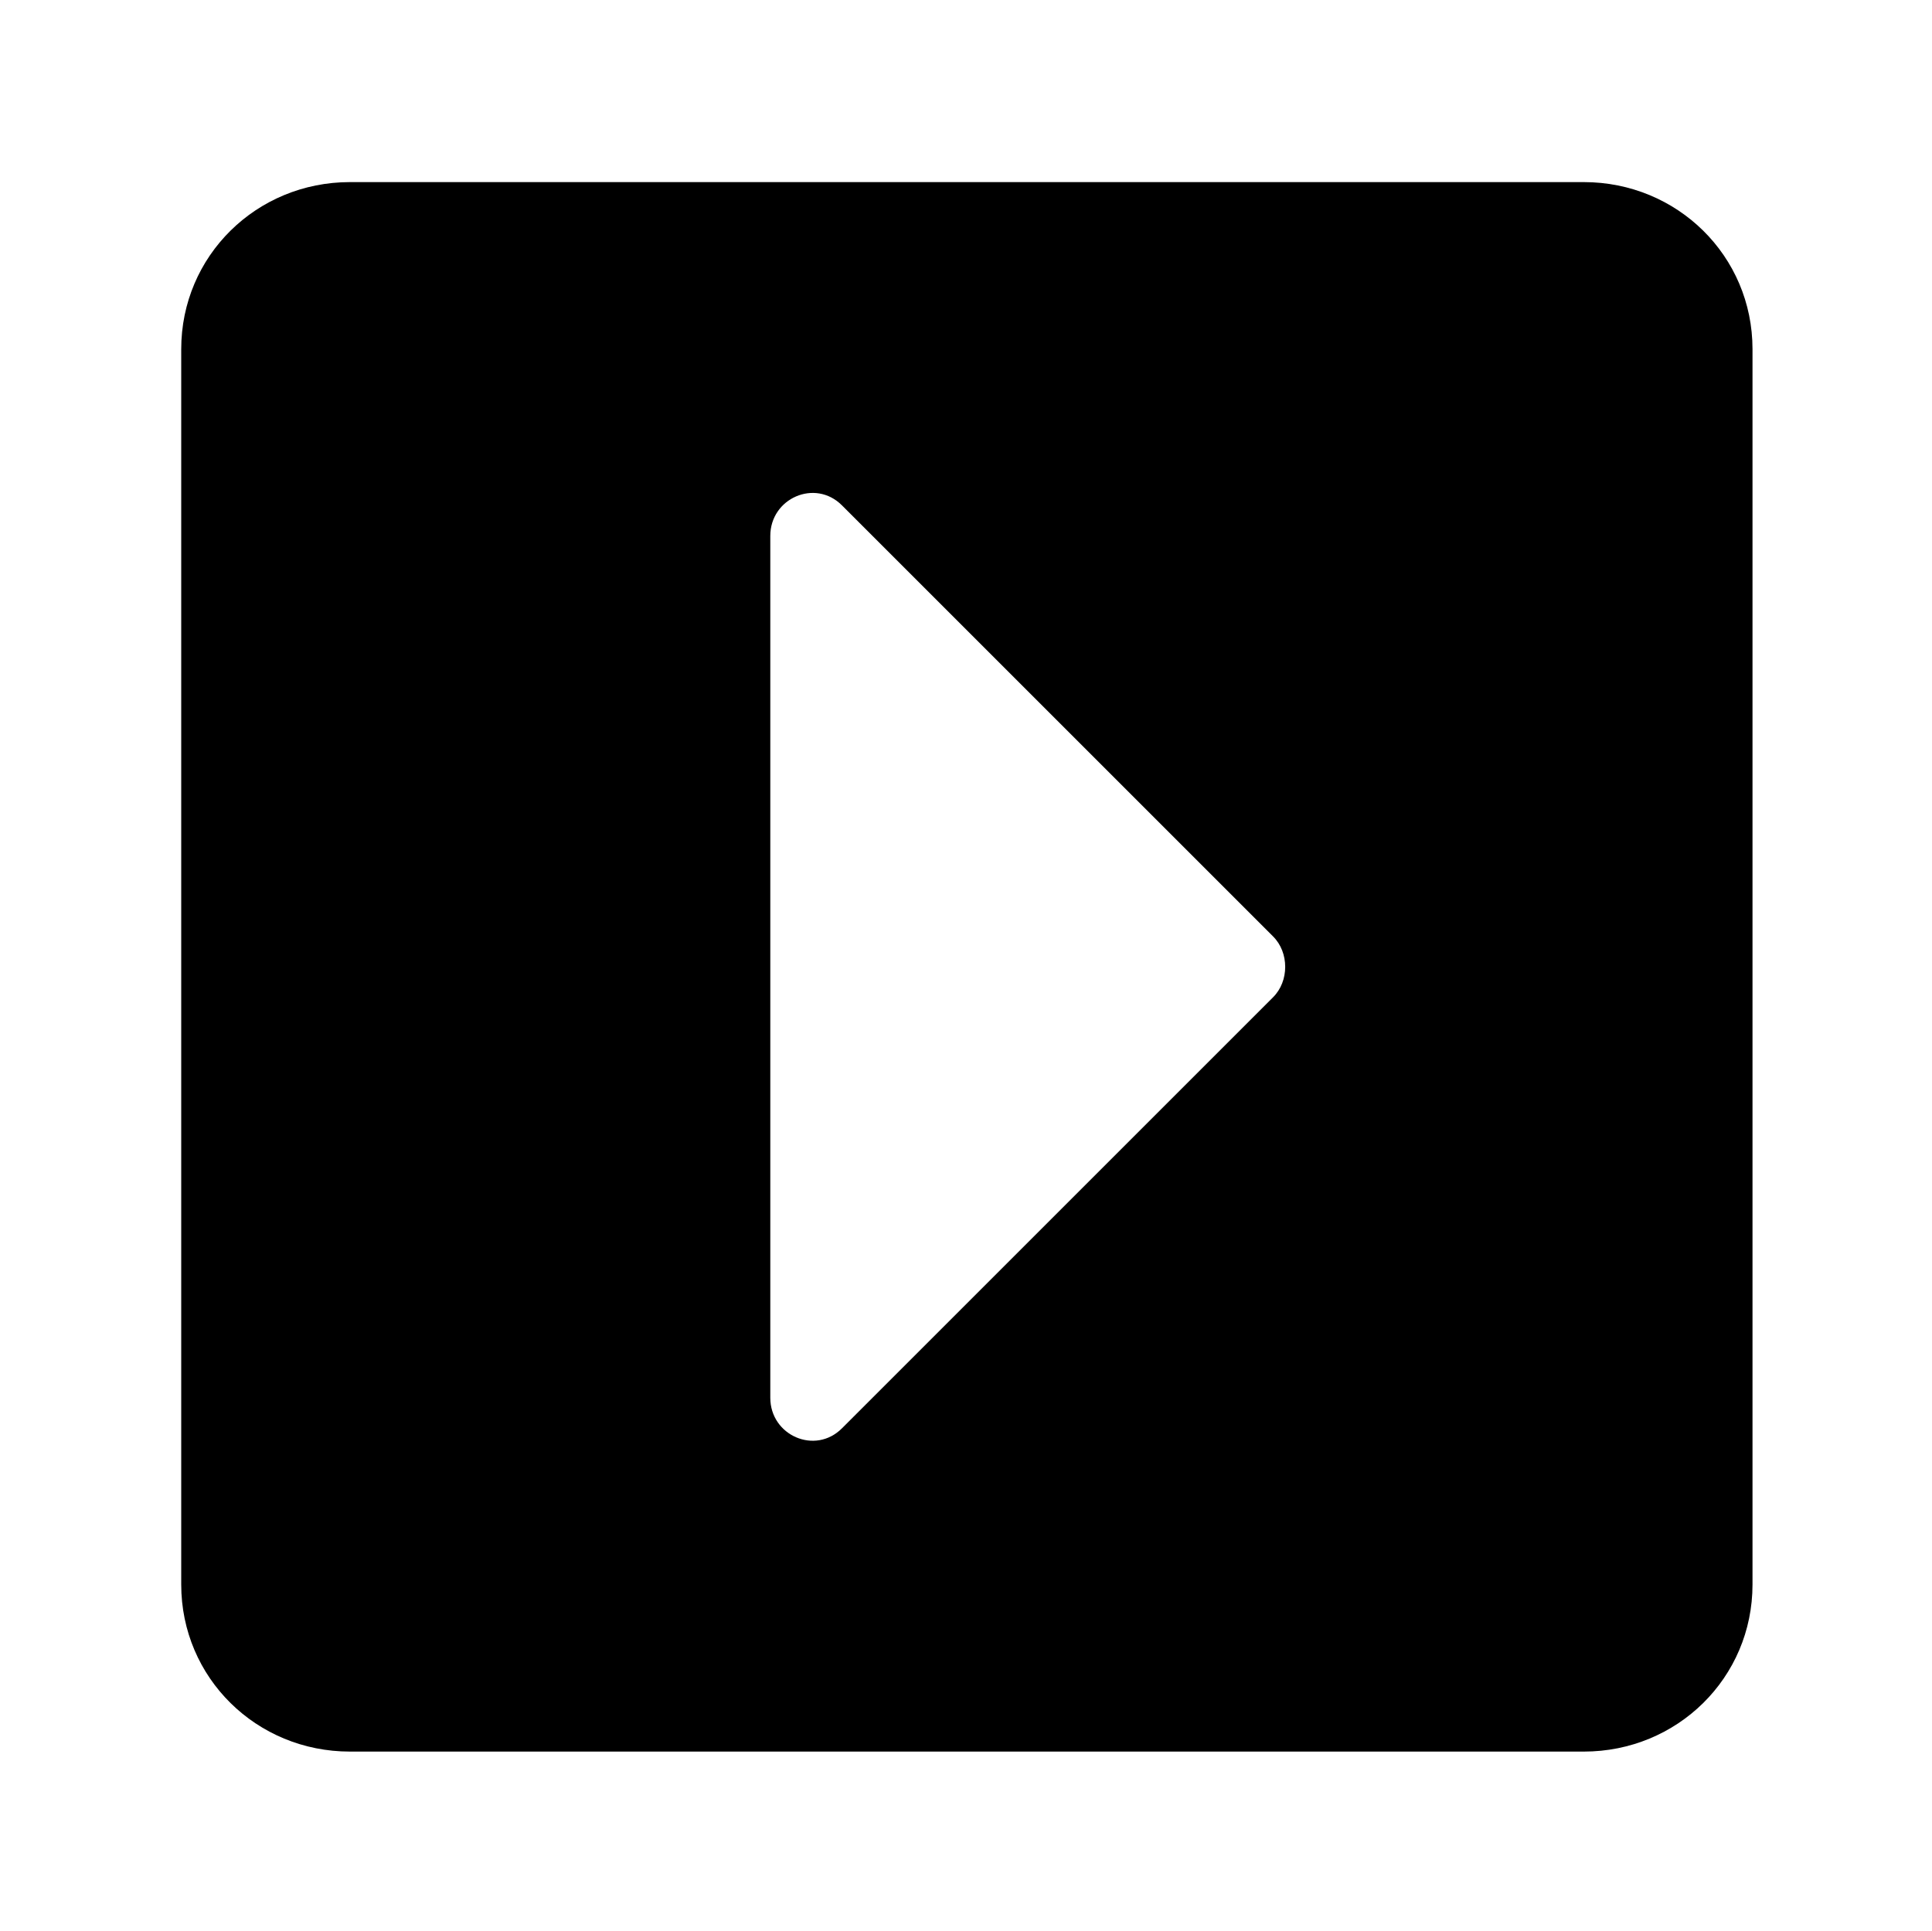 <?xml version='1.0' encoding='UTF-8'?>
<!-- This file was generated by dvisvgm 2.13.3 -->
<svg version='1.1' xmlns='http://www.w3.org/2000/svg' xmlns:xlink='http://www.w3.org/1999/xlink' viewBox='-215.08 -215.08 32.015 32'>
<title>\faCaretSquareRight</title>
<desc Packages='' CommandUnicode='U+25B6,U+FE0F' UnicodePackages='[utf8]{inputenc}'/>
<defs>
<path id='g0-146' d='M.936-8.09C.418-8.09 0-7.681 0-7.163V-.309C0 .209 .418 .618 .936 .618H7.781C8.299 .618 8.717 .209 8.717-.309V-7.163C8.717-7.681 8.299-8.09 7.781-8.09H.936ZM3.666-1.176C3.517-1.026 3.268-1.136 3.268-1.345V-6.127C3.268-6.336 3.517-6.446 3.666-6.296L6.057-3.905C6.147-3.816 6.147-3.656 6.057-3.567L3.666-1.176Z'/>
</defs>
<g id='page1' transform='scale(2.987)'>
<use x='-71' y='-62.905' xlink:href='#g0-146'/>
</g>
</svg>
